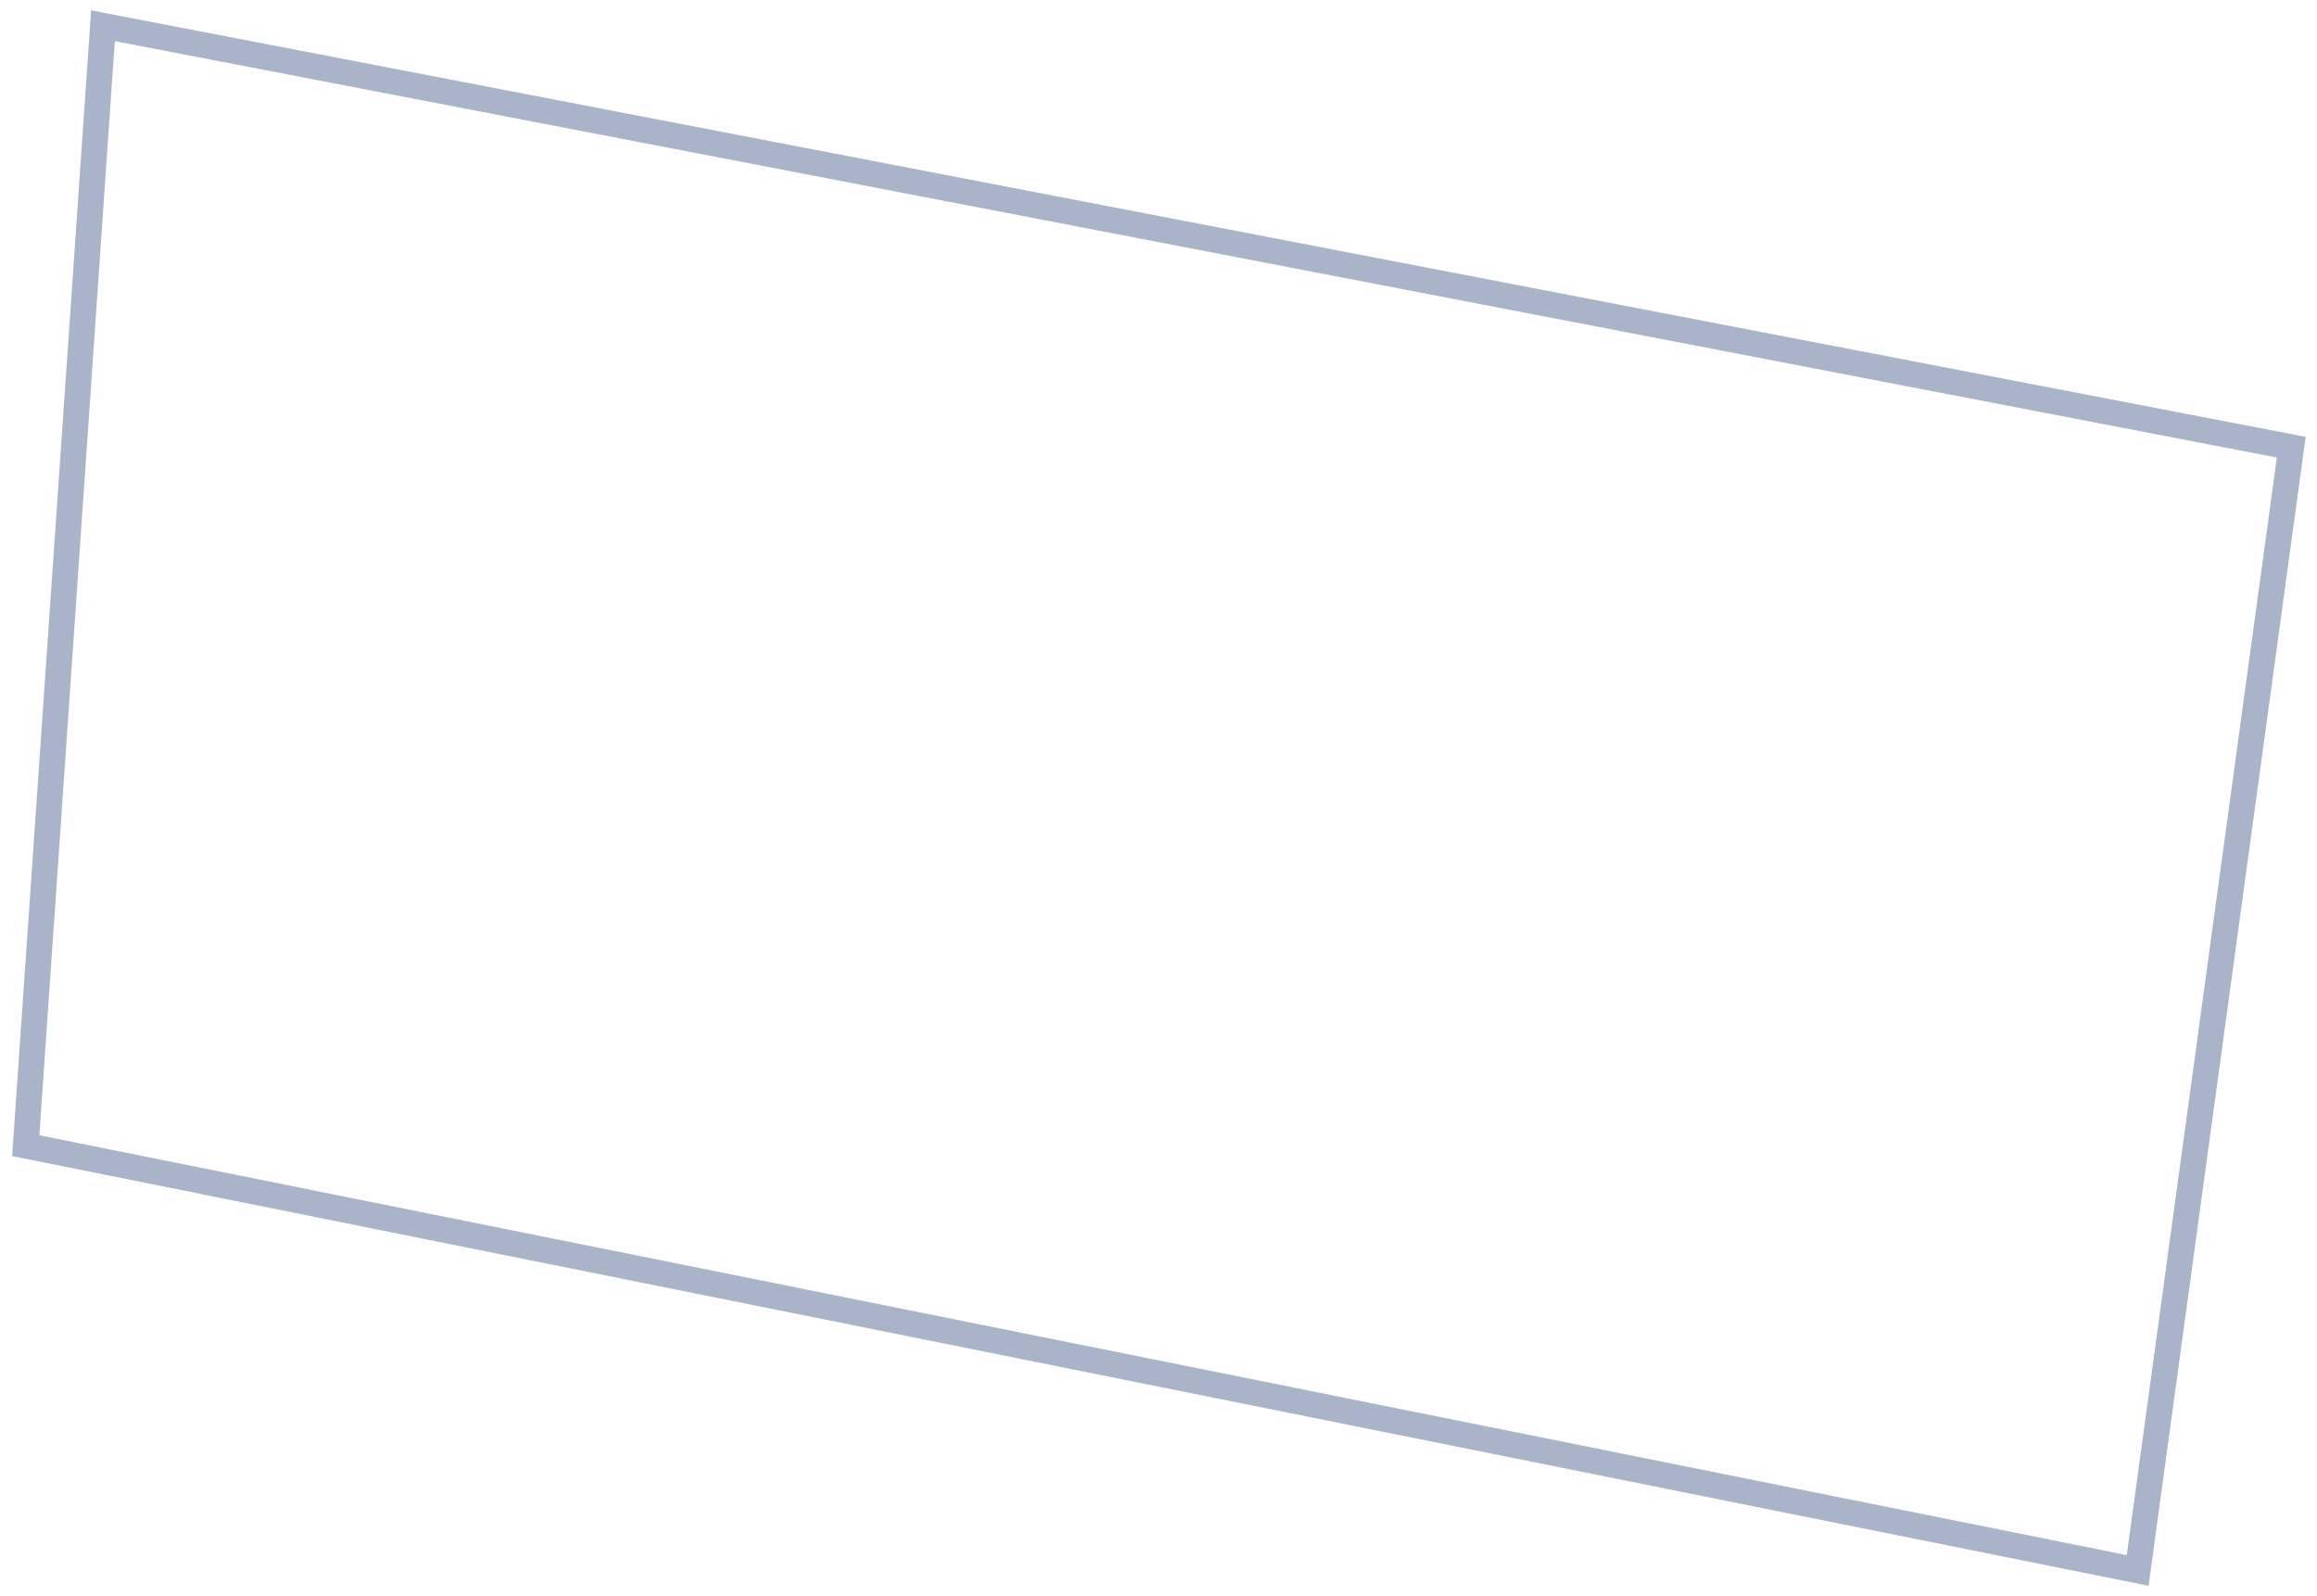 <?xml version="1.0" encoding="UTF-8"?> <svg xmlns="http://www.w3.org/2000/svg" width="90" height="62" viewBox="0 0 90 62" fill="none"> <path d="M83.034 61L1 44.5L4 1L89 17.37L83.034 61Z" stroke="#A9B3CA" stroke-miterlimit="10"></path> </svg> 